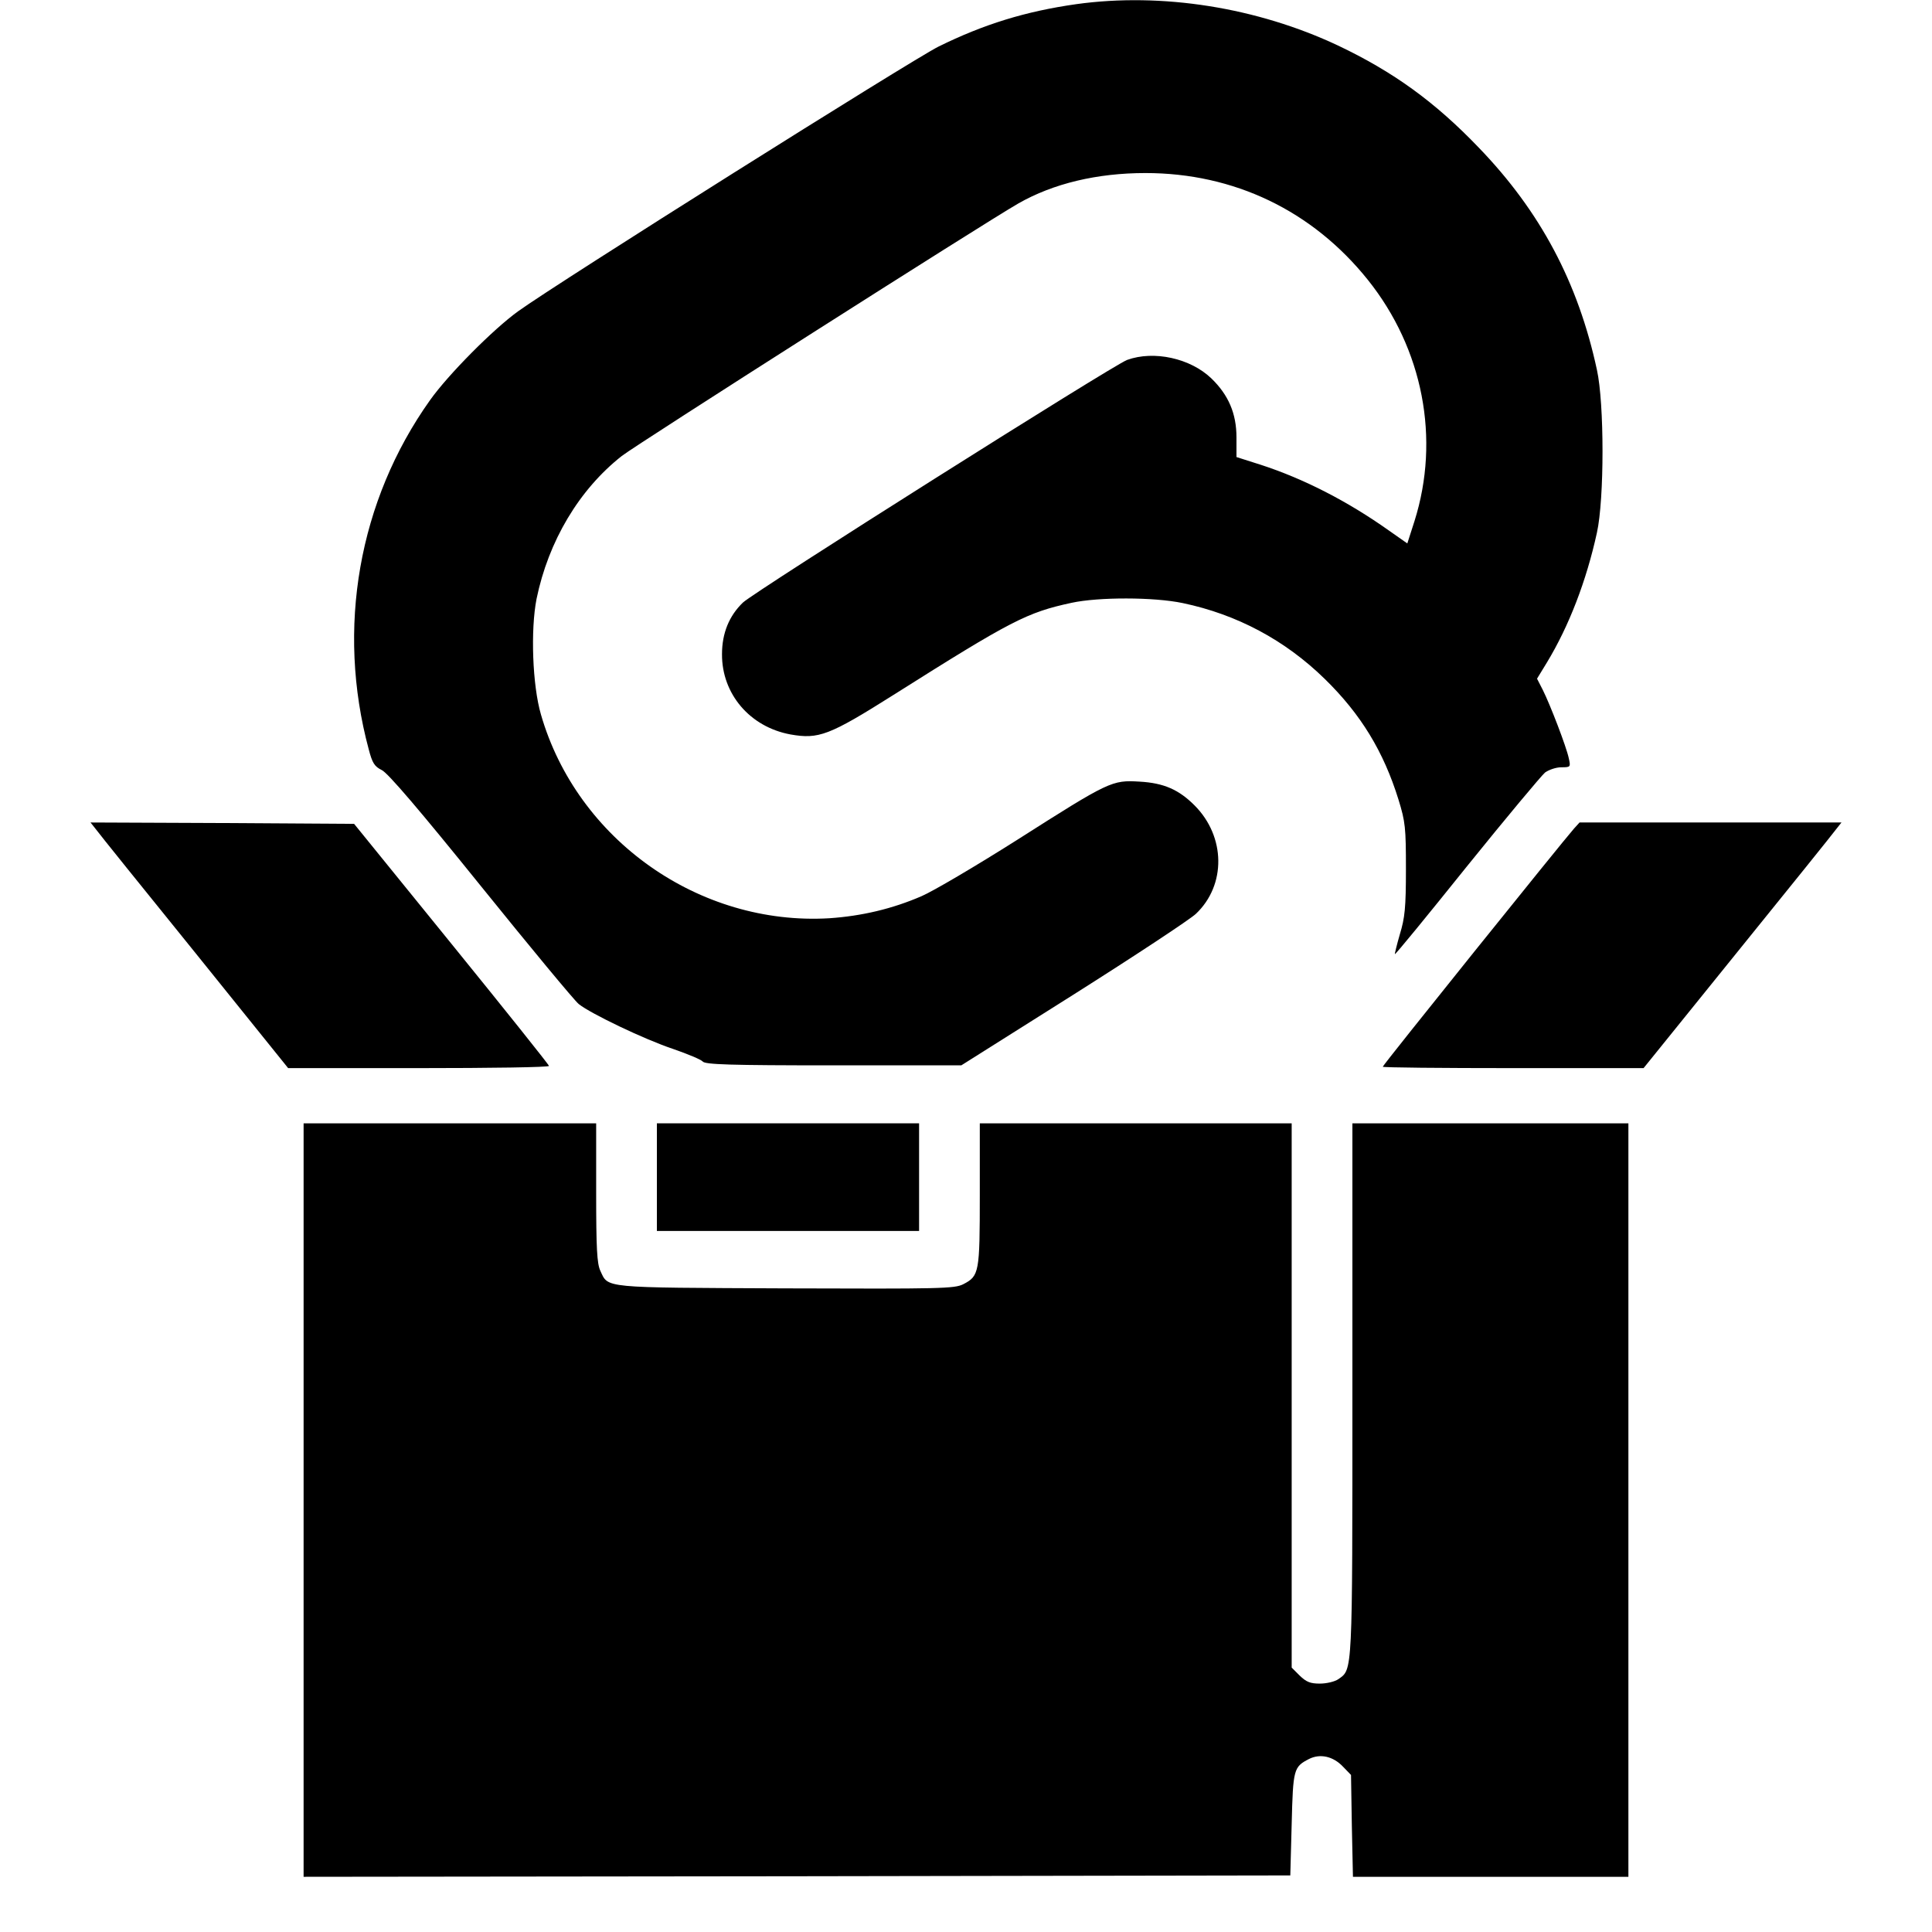 <?xml version="1.0" standalone="no"?>
<!DOCTYPE svg PUBLIC "-//W3C//DTD SVG 20010904//EN" "http://www.w3.org/TR/2001/REC-SVG-20010904/DTD/svg10.dtd">
<svg version="1.0" xmlns="http://www.w3.org/2000/svg" width="700pt" height="700pt"
  viewBox="0 0 700 700" preserveAspectRatio="xMidYMid meet">
  <g transform="translate(0,700) scale(0.1,-0.1)" fill="#000000" stroke="none">
    <path d="M3900 6985 c-184 -26 -336 -73 -500 -154 -96 -48 -1379 -855 -1523
-959 -90 -65 -253 -229 -319 -322 -259 -364 -340 -827 -222 -1265 13 -50 21
-62 47 -75 22 -10 138 -146 359 -420 180 -223 339 -415 355 -428 44 -35 238
-128 343 -163 52 -18 100 -38 106 -45 9 -11 97 -14 474 -14 l463 0 406 256
c223 141 423 273 444 293 110 104 108 280 -5 393 -57 57 -111 81 -199 86 -100
6 -109 2 -442 -210 -150 -95 -306 -187 -348 -205 -106 -46 -217 -72 -334 -80
-471 -28 -914 284 -1045 738 -31 106 -38 307 -16 419 43 209 154 396 309 518
54 42 1313 844 1437 915 126 72 285 110 460 110 321 0 605 -136 806 -387 200
-250 263 -576 169 -874 l-26 -81 -67 47 c-148 105 -307 187 -464 238 l-88 28
0 71 c0 87 -29 154 -91 214 -76 73 -208 102 -305 67 -50 -18 -1348 -838 -1392
-879 -50 -48 -76 -111 -76 -187 -1 -144 101 -264 248 -291 102 -18 140 -4 373
143 429 271 484 299 646 334 97 21 297 21 402 -1 196 -41 371 -134 515 -275
131 -128 213 -263 267 -437 25 -81 27 -102 27 -253 0 -139 -4 -176 -22 -235
-11 -38 -19 -71 -18 -72 2 -2 119 141 261 318 142 176 270 329 283 340 14 10
40 19 59 19 34 0 34 1 27 33 -9 42 -67 193 -94 247 l-21 41 36 59 c80 132 143
296 181 470 27 122 27 468 0 590 -68 316 -205 574 -428 805 -159 166 -310 275
-510 370 -293 138 -638 193 -948 150z" />
    <path d="M347 3996 c10 -14 171 -214 358 -445 l339 -421 473 0 c260 0 473 3
472 8 0 4 -159 203 -353 442 l-353 435 -477 3 -478 2 19 -24z" />
    <path d="M5703 3998 c-40 -45 -693 -857 -693 -863 0 -3 213 -5 473 -5 l472 0
340 421 c187 231 348 431 358 445 l19 24 -474 0 -475 0 -20 -22z" />
    <path d="M1100 1565 l0 -1365 1788 2 1787 3 5 186 c5 200 7 207 63 236 40 20
87 10 123 -28 l29 -30 3 -185 4 -184 499 0 499 0 0 1365 0 1365 -500 0 -500 0
0 -965 c0 -1040 1 -1012 -51 -1049 -13 -9 -43 -16 -67 -16 -35 0 -49 6 -73 29
l-29 29 0 986 0 986 -565 0 -565 0 0 -257 c0 -285 -2 -296 -60 -326 -32 -16
-79 -17 -645 -15 -670 3 -640 0 -670 64 -12 26 -15 81 -15 283 l0 251 -530 0
-530 0 0 -1365z" />
    <path d="M2380 2735 l0 -195 475 0 475 0 0 195 0 195 -475 0 -475 0 0 -195z" />
  </g>
</svg>
